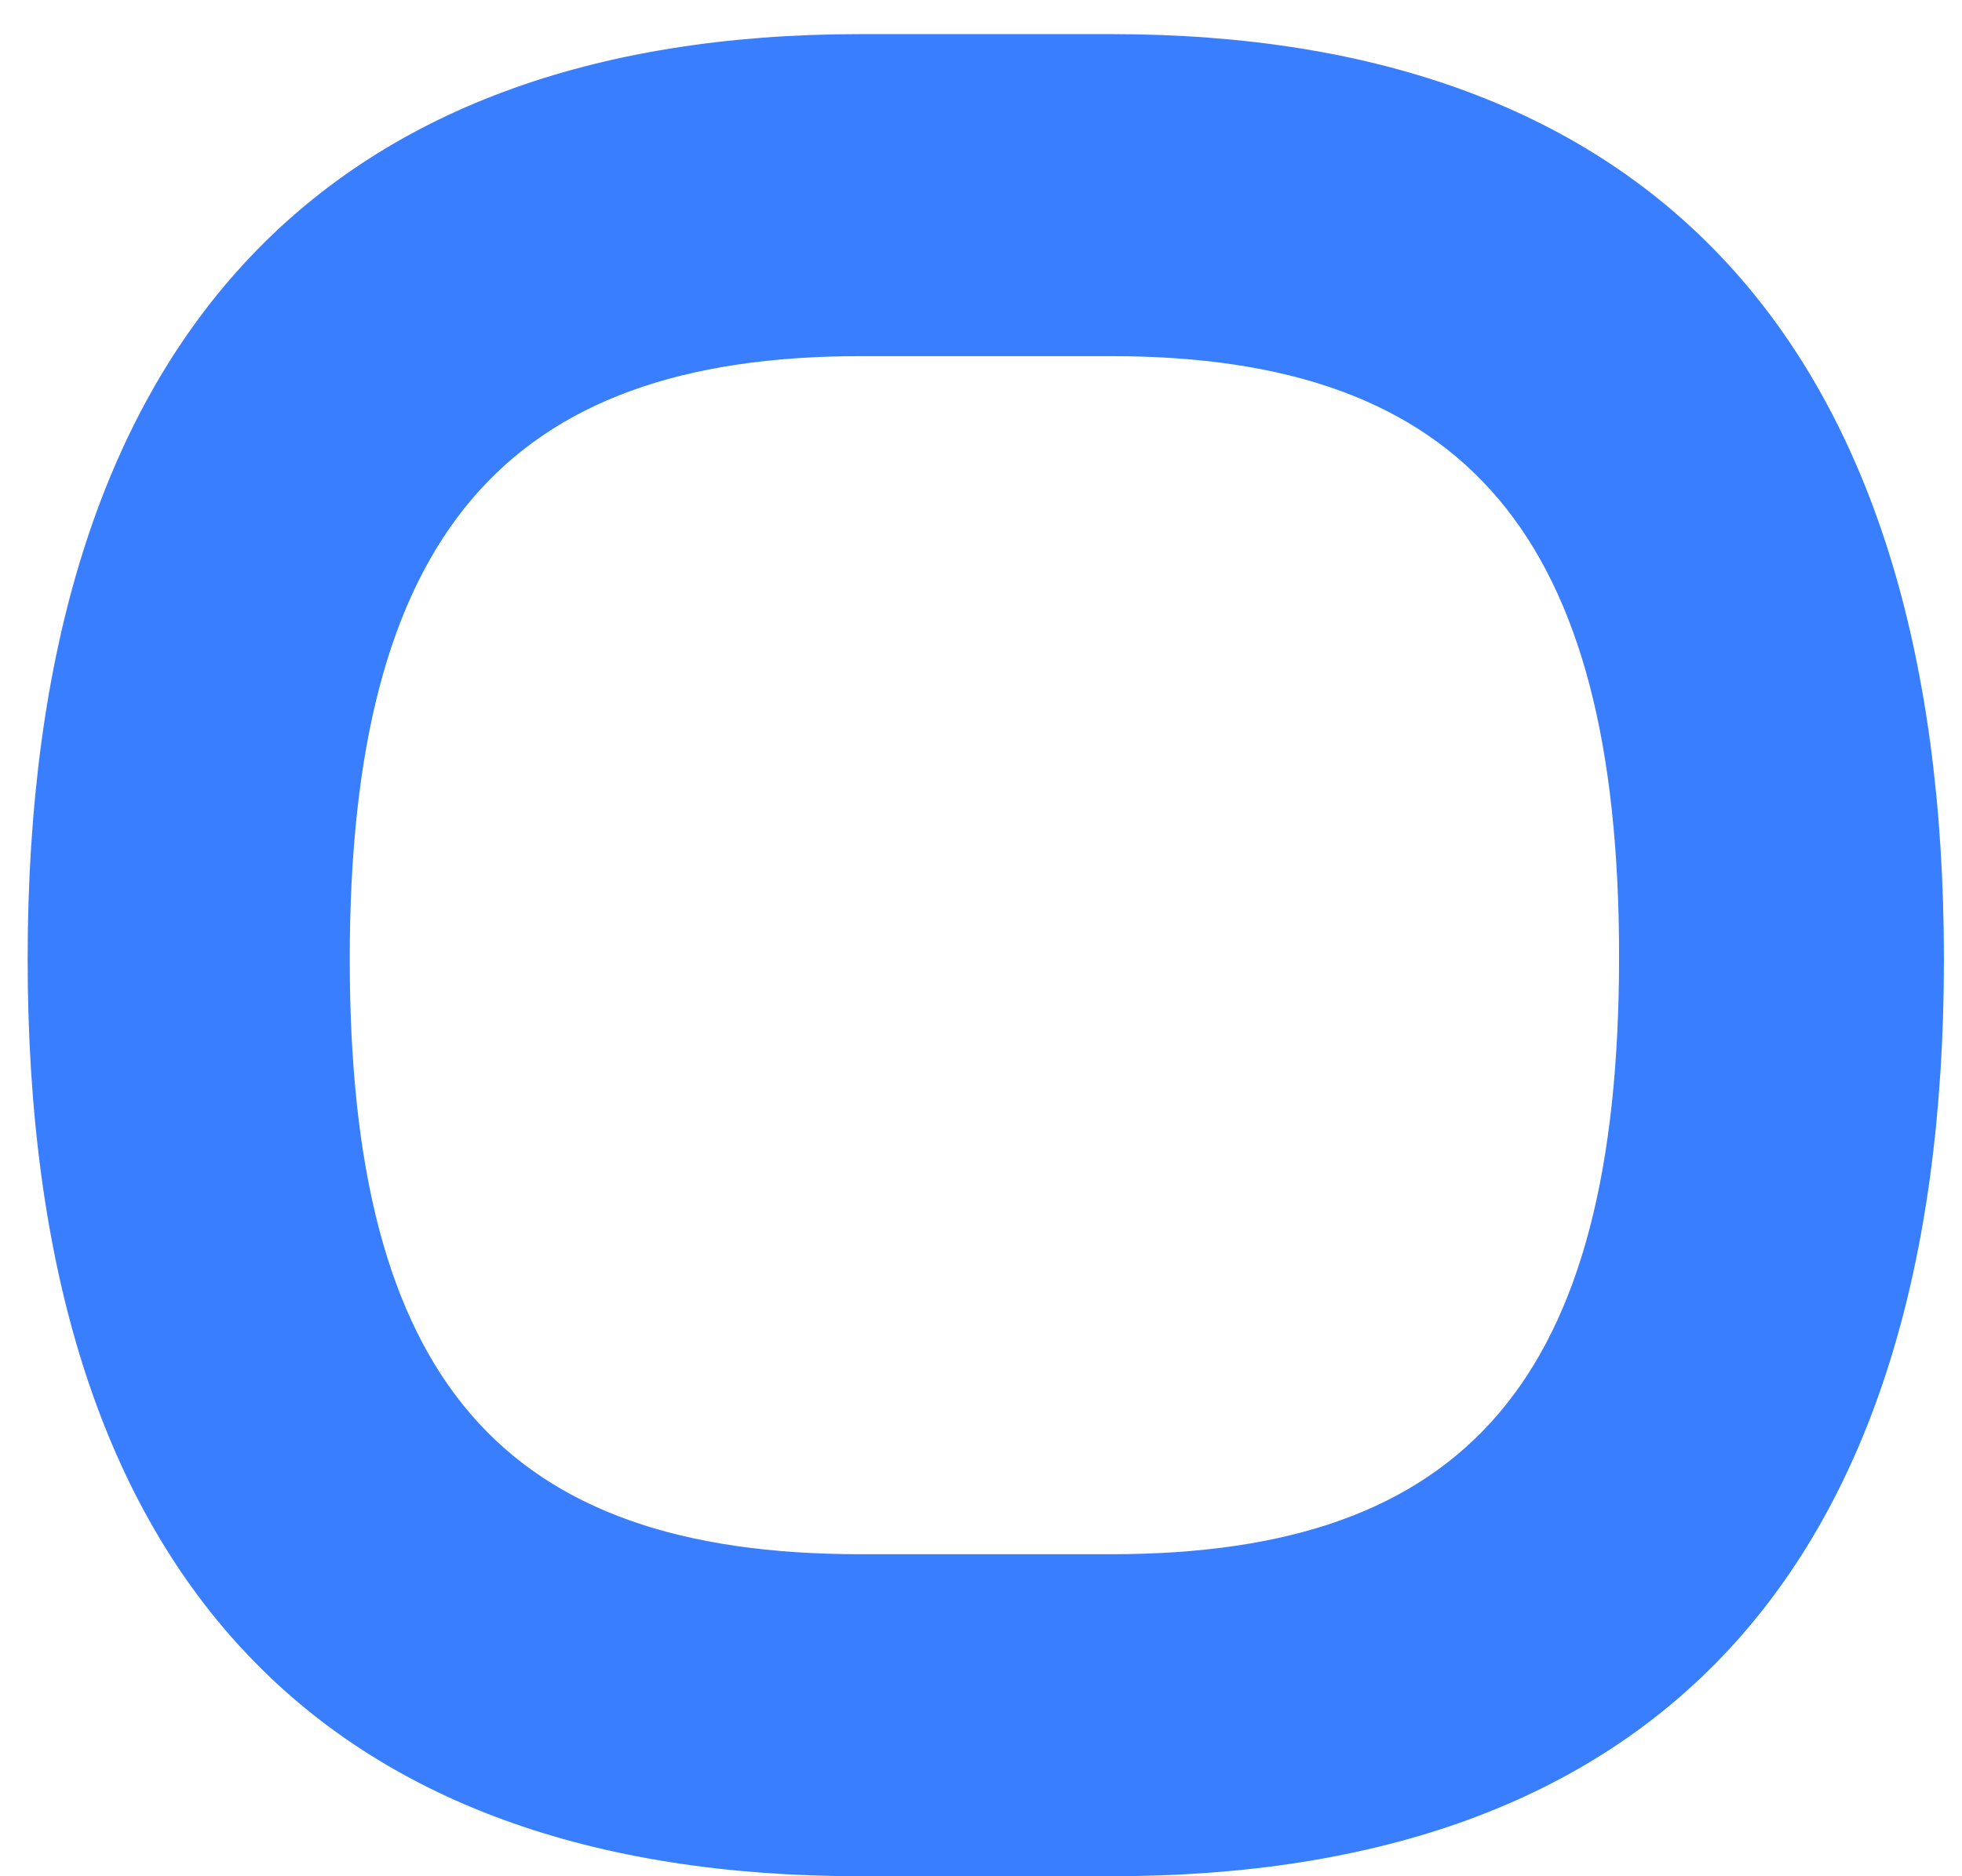 <svg width="46" height="44" viewBox="0 0 46 44" fill="none" xmlns="http://www.w3.org/2000/svg">
<path d="M20.168 0.8H26.056C38.6 0.8 45.576 7.968 45.576 22.496C45.576 36.96 38.664 44 26.056 44H20.168C7.56 44 0.648 36.96 0.648 22.496C0.648 7.968 7.624 0.8 20.168 0.8ZM26.056 8.352H20.168C11.848 8.352 8.2 12.576 8.2 22.496C8.2 32.352 11.784 36.448 20.168 36.448H26.056C34.376 36.448 37.96 32.352 37.96 22.432C37.96 12.576 34.376 8.352 26.056 8.352Z" fill="#397EFF"/>
</svg>
